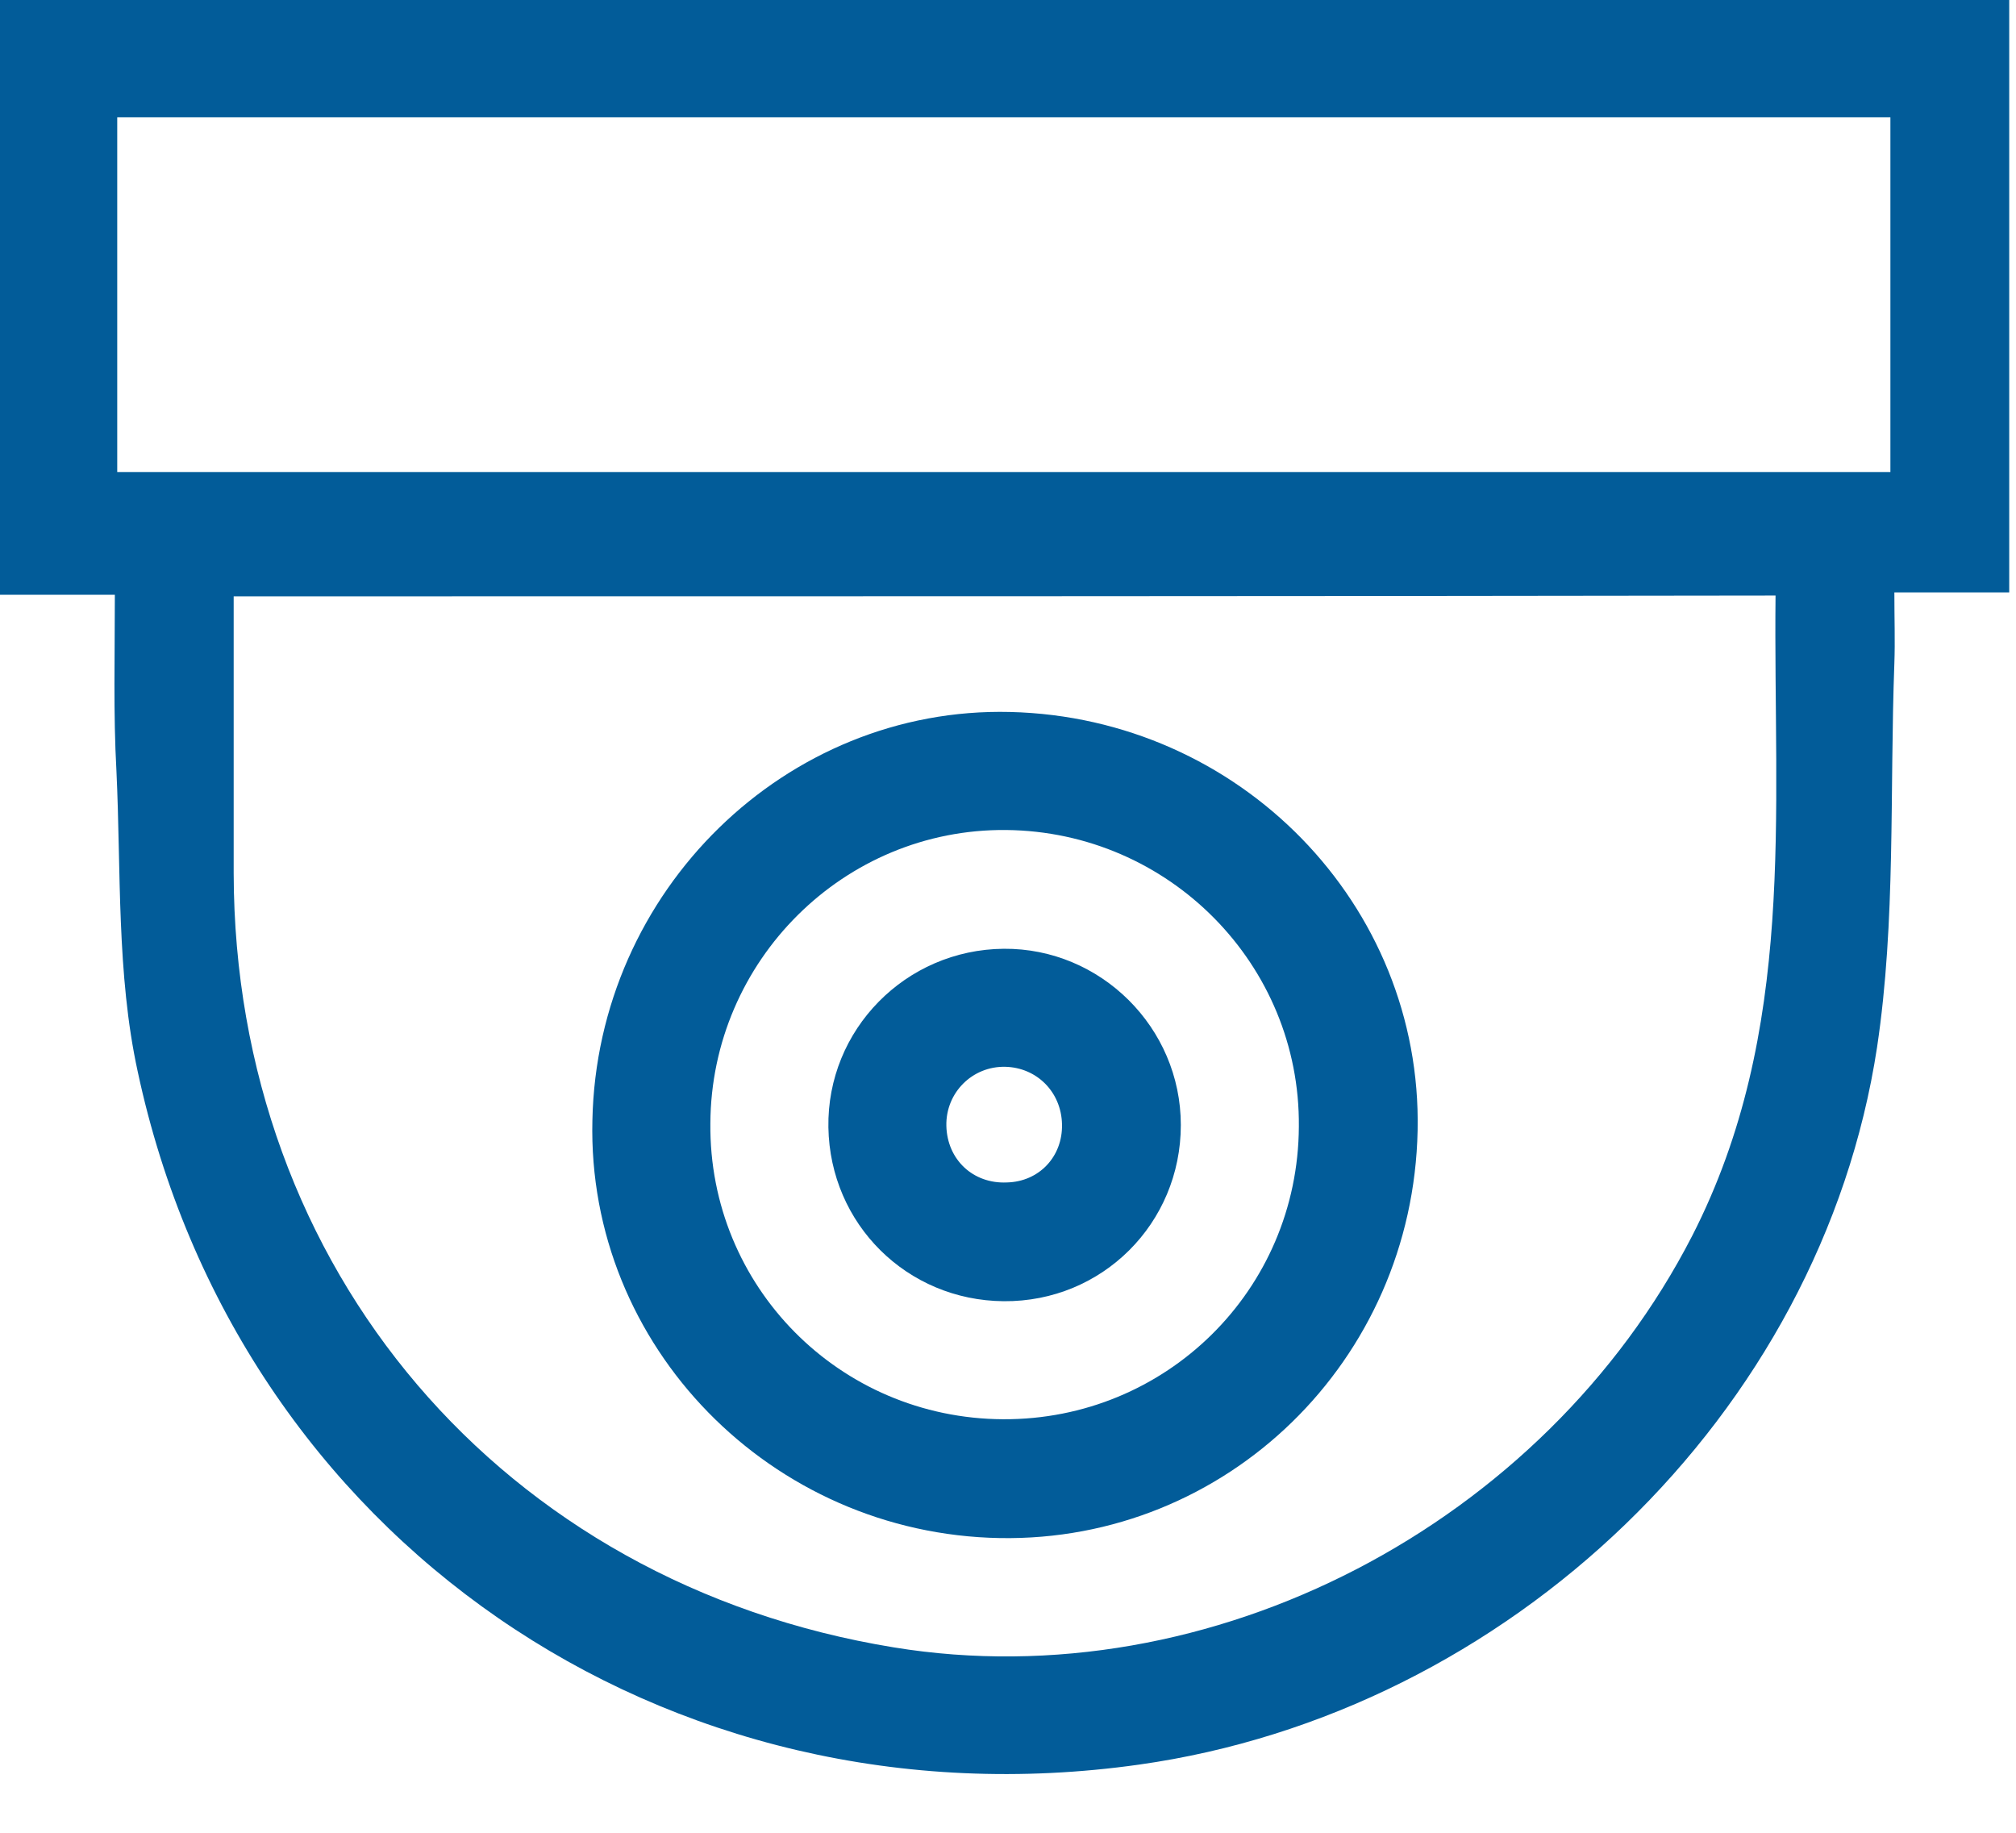 <svg width="33" height="30" viewBox="0 0 33 30" fill="none" xmlns="http://www.w3.org/2000/svg">
<path d="M1.88 9.735C1.236 9.735 0.631 9.735 0 9.735C0 6.477 0 3.271 0 0C10.933 0 21.892 0 32.889 0C32.889 3.194 32.889 6.4 32.889 9.697C32.297 9.697 31.691 9.697 31.009 9.697C31.009 10.134 31.022 10.495 31.009 10.856C30.931 12.955 31.035 15.079 30.726 17.14C29.811 23.154 24.686 28.034 18.646 28.884C10.894 29.979 3.889 25.175 2.254 17.539C1.906 15.942 1.983 14.255 1.906 12.62C1.854 11.68 1.88 10.74 1.88 9.735ZM3.825 9.761C3.825 11.293 3.825 12.8 3.825 14.294C3.837 20.771 8.229 25.922 14.629 26.965C19.831 27.815 25.278 24.944 27.699 20.23C29.412 16.882 29.026 13.328 29.064 9.748C20.63 9.761 12.246 9.761 3.825 9.761ZM1.919 7.726C11.628 7.726 21.299 7.726 30.944 7.726C30.944 5.756 30.944 3.837 30.944 1.919C21.248 1.919 11.59 1.919 1.919 1.919C1.919 3.863 1.919 5.769 1.919 7.726Z" fill="#025C99"/>
<path d="M23.205 18.505C23.128 22.278 20.076 25.24 16.367 25.176C12.62 25.111 9.607 22.034 9.697 18.338C9.774 14.578 12.864 11.564 16.535 11.654C20.295 11.745 23.282 14.809 23.205 18.505ZM16.419 23.231C19.084 23.244 21.248 21.119 21.261 18.441C21.286 15.788 19.136 13.612 16.47 13.586C13.817 13.56 11.641 15.724 11.628 18.389C11.602 21.055 13.74 23.218 16.419 23.231Z" fill="#025C99"/>
<path d="M19.329 18.415C19.329 20.025 18.041 21.312 16.431 21.299C14.848 21.287 13.586 20.038 13.56 18.453C13.534 16.857 14.822 15.543 16.431 15.53C18.015 15.518 19.329 16.818 19.329 18.415ZM17.384 18.402C17.372 17.874 16.972 17.475 16.457 17.462C15.916 17.449 15.479 17.887 15.491 18.428C15.504 18.982 15.929 19.381 16.483 19.355C17.011 19.342 17.397 18.93 17.384 18.402Z" fill="#025C99"/>
</svg>
